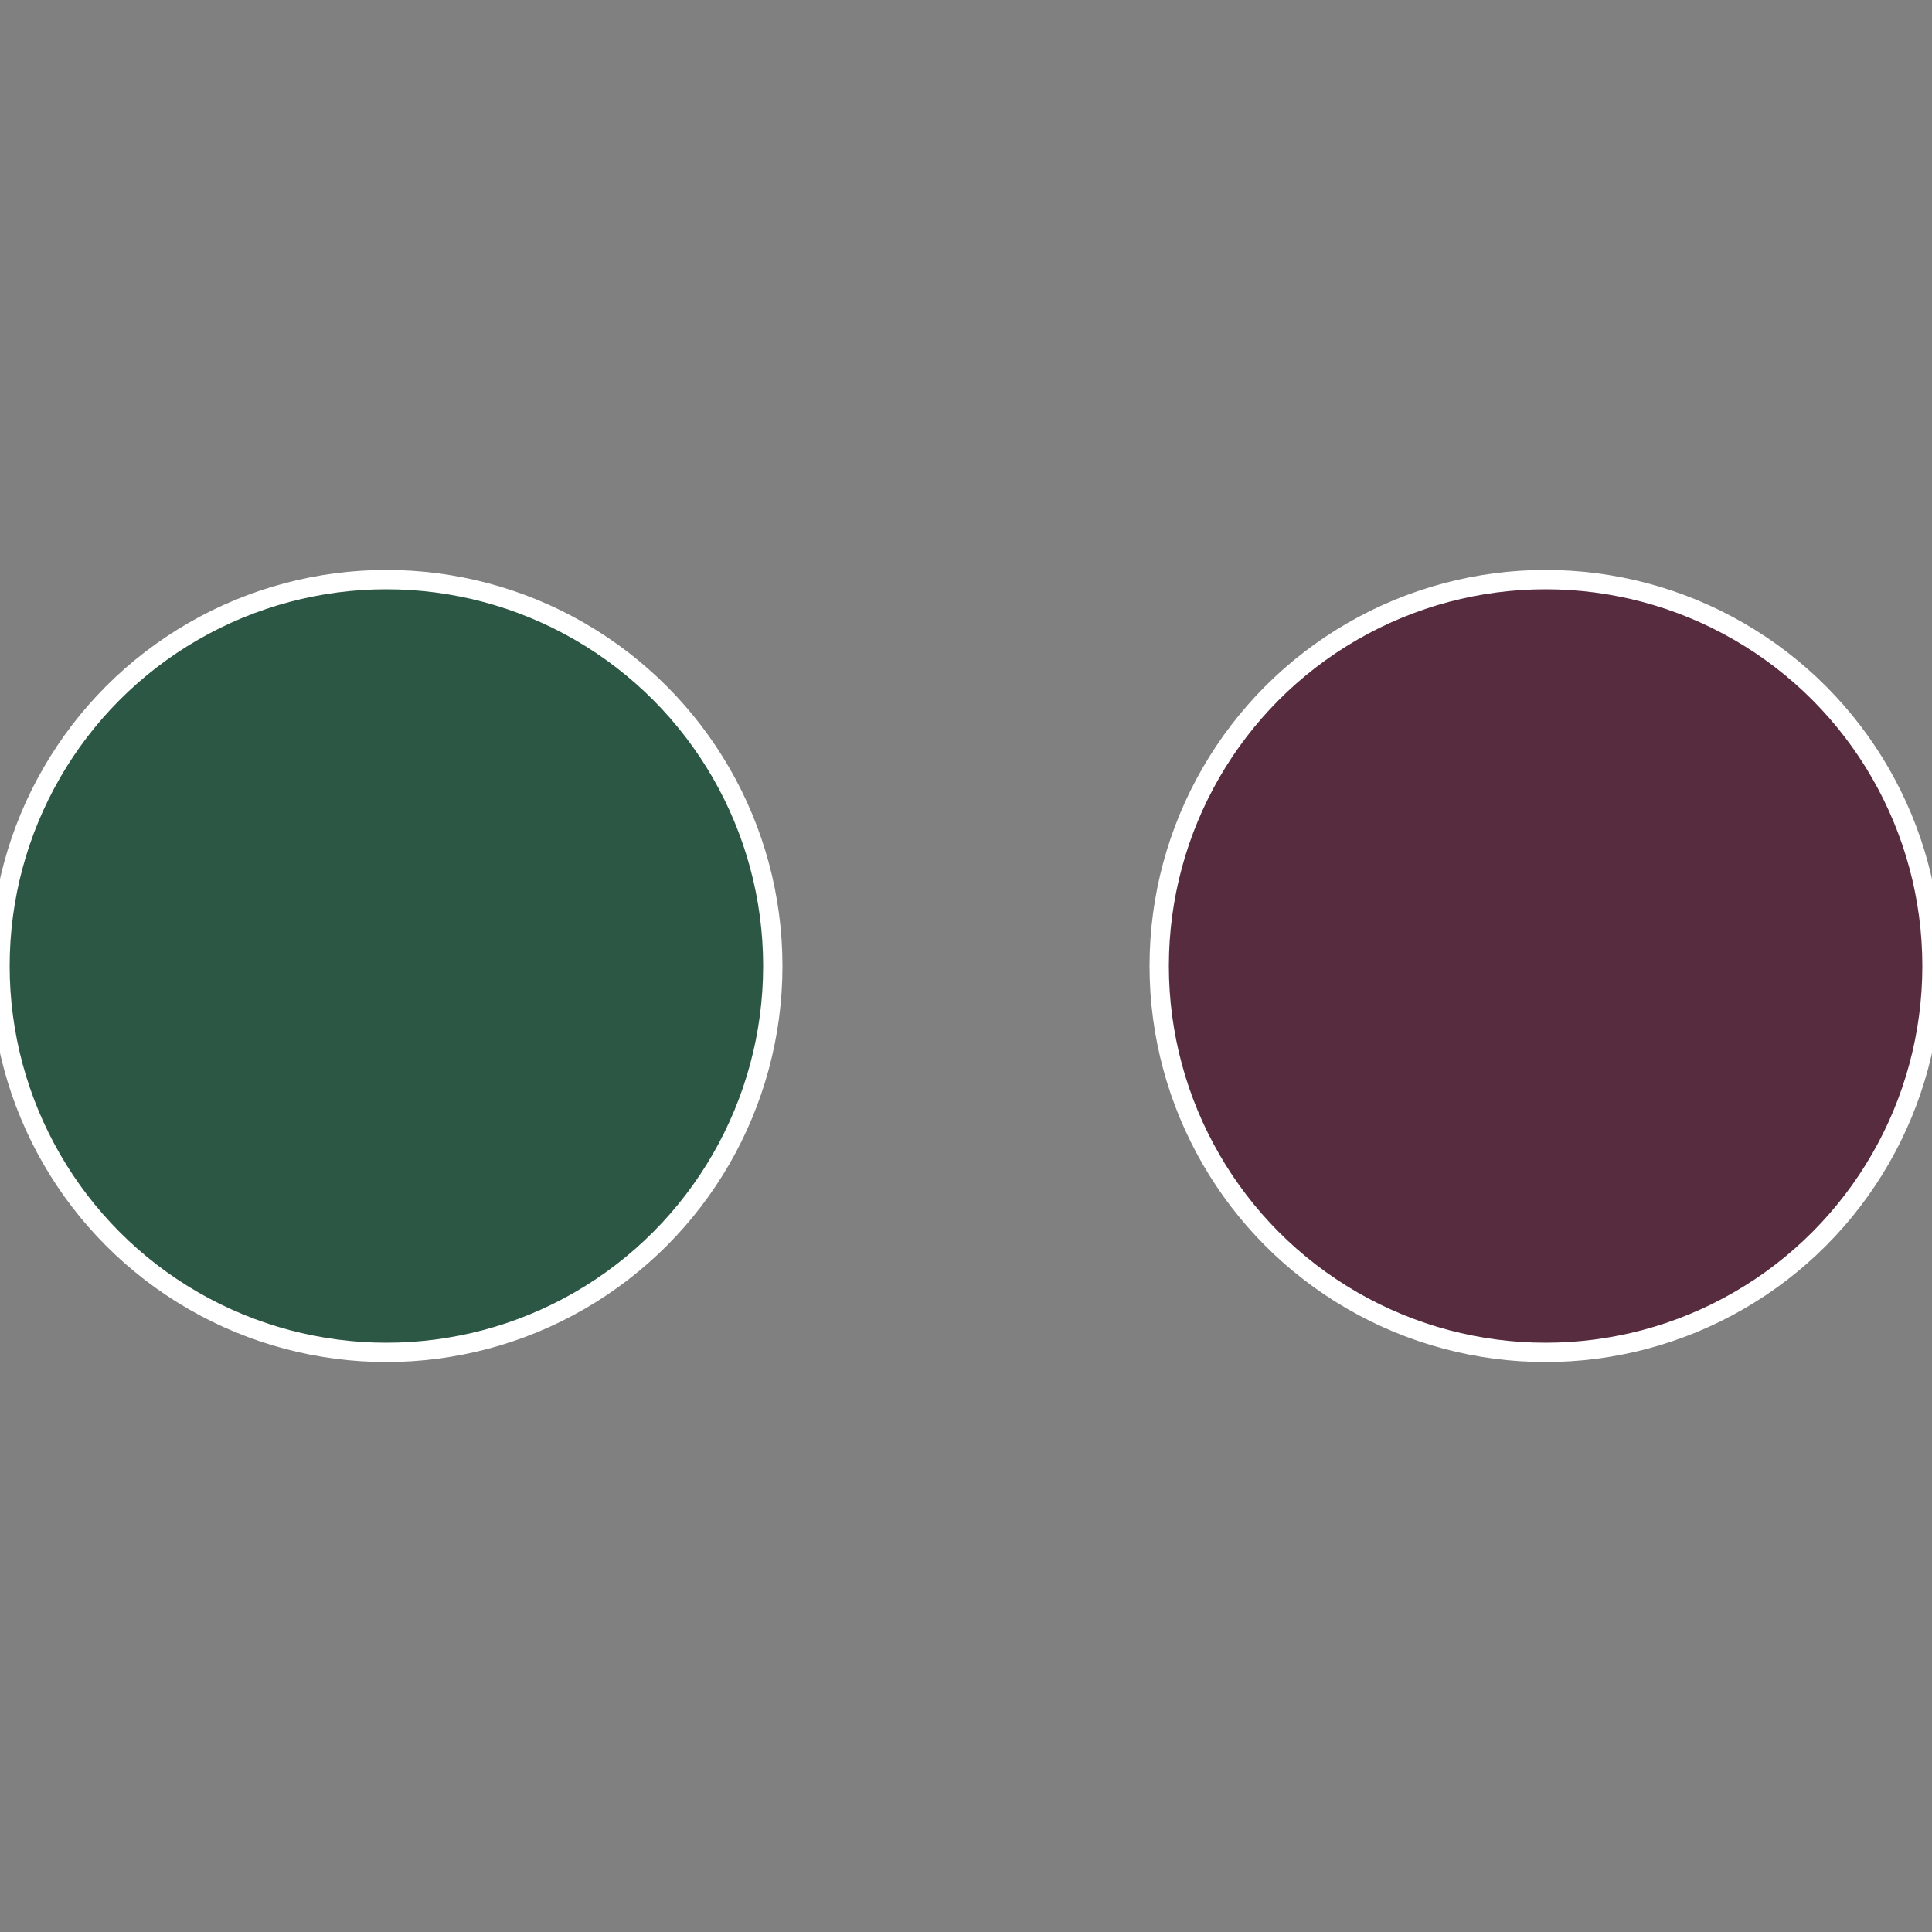 <?xml version="1.0" standalone="no"?>
<svg width="500" height="500" viewBox="-1 -1 2 2" xmlns="http://www.w3.org/2000/svg">
 
                <rect x="-1" y="-1" width="2" height="2" fill="#808080" stroke="none"/>
 
                <circle cx="0.6" cy="0" r="0.4" fill="#572c3f" stroke="#fff" stroke-width="1%" />
             
                <circle cx="-0.6" cy="7.3478807948841E-17" r="0.4" fill="#2c5744" stroke="#fff" stroke-width="1%" />
            </svg>

